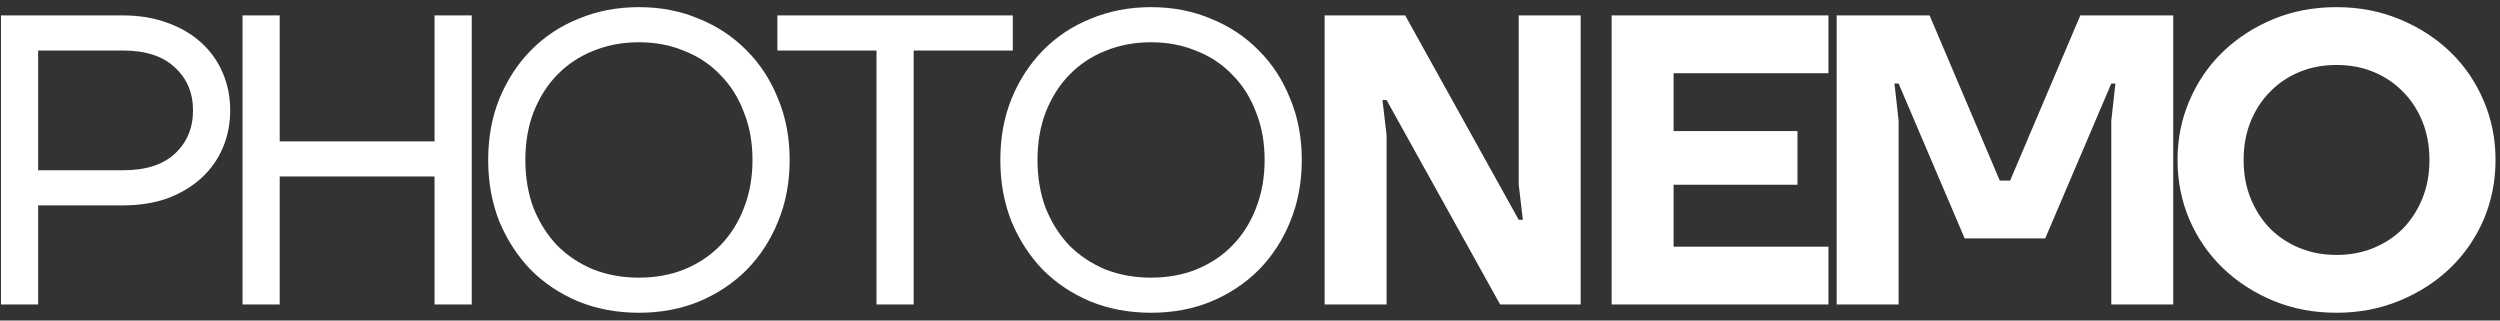 <svg width="234" height="30" viewBox="0 0 234 30" fill="none" xmlns="http://www.w3.org/2000/svg">
<rect x="0" y="0" width="234" height="30" fill="#333333" stroke="none"/>
<path d="M0.092 1.442H11.495C13.041 1.442 14.433 1.674 15.67 2.138C16.907 2.576 17.963 3.195 18.839 3.994C19.715 4.792 20.385 5.733 20.849 6.815C21.313 7.898 21.545 9.07 21.545 10.333C21.545 11.595 21.313 12.768 20.849 13.85C20.385 14.933 19.715 15.873 18.839 16.672C17.963 17.471 16.907 18.102 15.67 18.566C14.433 19.004 13.041 19.223 11.495 19.223H3.571V28.5H0.092V1.442ZM11.495 15.938C13.634 15.938 15.257 15.422 16.365 14.391C17.499 13.335 18.066 11.982 18.066 10.333C18.066 8.684 17.499 7.344 16.365 6.313C15.257 5.256 13.634 4.728 11.495 4.728H3.571V15.938H11.495ZM22.702 1.442H26.18V13.232H40.675V1.442H44.154V28.5H40.675V16.517H26.18V28.5H22.702V1.442ZM59.803 29.273C57.767 29.273 55.886 28.925 54.16 28.229C52.433 27.508 50.938 26.516 49.676 25.253C48.439 23.965 47.46 22.457 46.738 20.731C46.042 18.978 45.694 17.058 45.694 14.971C45.694 12.884 46.042 10.977 46.738 9.251C47.46 7.498 48.439 5.991 49.676 4.728C50.938 3.44 52.433 2.447 54.16 1.752C55.886 1.03 57.767 0.669 59.803 0.669C61.839 0.669 63.707 1.03 65.408 1.752C67.134 2.447 68.629 3.44 69.892 4.728C71.154 5.991 72.133 7.498 72.829 9.251C73.551 10.977 73.912 12.884 73.912 14.971C73.912 17.058 73.551 18.978 72.829 20.731C72.133 22.457 71.154 23.965 69.892 25.253C68.629 26.516 67.134 27.508 65.408 28.229C63.707 28.925 61.839 29.273 59.803 29.273ZM59.803 25.988C61.349 25.988 62.766 25.73 64.055 25.214C65.369 24.673 66.49 23.926 67.418 22.973C68.371 21.993 69.106 20.834 69.621 19.494C70.162 18.128 70.433 16.62 70.433 14.971C70.433 13.322 70.162 11.827 69.621 10.487C69.106 9.122 68.371 7.962 67.418 7.009C66.49 6.029 65.369 5.282 64.055 4.767C62.766 4.226 61.349 3.955 59.803 3.955C58.257 3.955 56.827 4.226 55.513 4.767C54.224 5.282 53.103 6.029 52.15 7.009C51.222 7.962 50.487 9.122 49.946 10.487C49.431 11.827 49.173 13.322 49.173 14.971C49.173 16.62 49.431 18.128 49.946 19.494C50.487 20.834 51.222 21.993 52.15 22.973C53.103 23.926 54.224 24.673 55.513 25.214C56.827 25.73 58.257 25.988 59.803 25.988ZM82.041 4.728H72.764V1.442H94.797V4.728H85.52V28.5H82.041V4.728ZM107.739 29.273C105.704 29.273 103.823 28.925 102.096 28.229C100.37 27.508 98.875 26.516 97.612 25.253C96.375 23.965 95.396 22.457 94.675 20.731C93.979 18.978 93.631 17.058 93.631 14.971C93.631 12.884 93.979 10.977 94.675 9.251C95.396 7.498 96.375 5.991 97.612 4.728C98.875 3.44 100.37 2.447 102.096 1.752C103.823 1.03 105.704 0.669 107.739 0.669C109.775 0.669 111.643 1.03 113.344 1.752C115.071 2.447 116.565 3.44 117.828 4.728C119.091 5.991 120.07 7.498 120.766 9.251C121.487 10.977 121.848 12.884 121.848 14.971C121.848 17.058 121.487 18.978 120.766 20.731C120.07 22.457 119.091 23.965 117.828 25.253C116.565 26.516 115.071 27.508 113.344 28.229C111.643 28.925 109.775 29.273 107.739 29.273ZM107.739 25.988C109.286 25.988 110.703 25.73 111.991 25.214C113.306 24.673 114.427 23.926 115.354 22.973C116.308 21.993 117.042 20.834 117.557 19.494C118.099 18.128 118.369 16.62 118.369 14.971C118.369 13.322 118.099 11.827 117.557 10.487C117.042 9.122 116.308 7.962 115.354 7.009C114.427 6.029 113.306 5.282 111.991 4.767C110.703 4.226 109.286 3.955 107.739 3.955C106.193 3.955 104.763 4.226 103.449 4.767C102.16 5.282 101.04 6.029 100.086 7.009C99.158 7.962 98.424 9.122 97.883 10.487C97.367 11.827 97.11 13.322 97.11 14.971C97.11 16.62 97.367 18.128 97.883 19.494C98.424 20.834 99.158 21.993 100.086 22.973C101.04 23.926 102.16 24.673 103.449 25.214C104.763 25.73 106.193 25.988 107.739 25.988ZM123.986 1.442H131.524L142.153 20.576H142.54L142.153 17.291V1.442H147.951V28.5H140.414L129.784 9.366H129.398L129.784 12.652V28.5H123.986V1.442ZM150.85 1.442H171.143V6.854H156.648V12.265H168.244V17.291H156.648V23.088H171.143V28.5H150.85V1.442ZM171.912 1.442H180.609L187.18 16.904H188.146L194.718 1.442H203.415V28.5H197.617V11.299L198.003 7.82H197.617L191.432 22.315H183.895L177.71 7.82H177.323L177.71 11.299V28.5H171.912V1.442ZM218.699 29.273C216.561 29.273 214.589 28.899 212.785 28.152C210.982 27.405 209.41 26.387 208.07 25.099C206.73 23.81 205.686 22.302 204.939 20.576C204.191 18.824 203.818 16.956 203.818 14.971C203.818 12.987 204.191 11.132 204.939 9.405C205.686 7.653 206.73 6.132 208.07 4.844C209.41 3.556 210.982 2.538 212.785 1.79C214.589 1.043 216.561 0.669 218.699 0.669C220.812 0.669 222.771 1.043 224.575 1.79C226.404 2.538 227.989 3.556 229.329 4.844C230.669 6.132 231.713 7.653 232.46 9.405C233.207 11.132 233.581 12.987 233.581 14.971C233.581 16.956 233.207 18.824 232.46 20.576C231.713 22.302 230.669 23.81 229.329 25.099C227.989 26.387 226.404 27.405 224.575 28.152C222.771 28.899 220.812 29.273 218.699 29.273ZM218.699 23.862C219.962 23.862 221.122 23.642 222.178 23.204C223.235 22.766 224.15 22.161 224.923 21.388C225.696 20.589 226.301 19.648 226.739 18.566C227.177 17.484 227.396 16.285 227.396 14.971C227.396 13.657 227.177 12.459 226.739 11.377C226.301 10.294 225.696 9.366 224.923 8.593C224.15 7.795 223.235 7.176 222.178 6.738C221.122 6.3 219.962 6.081 218.699 6.081C217.437 6.081 216.277 6.3 215.221 6.738C214.164 7.176 213.249 7.795 212.476 8.593C211.703 9.366 211.098 10.294 210.659 11.377C210.221 12.459 210.002 13.657 210.002 14.971C210.002 16.285 210.221 17.484 210.659 18.566C211.098 19.648 211.703 20.589 212.476 21.388C213.249 22.161 214.164 22.766 215.221 23.204C216.277 23.642 217.437 23.862 218.699 23.862Z" fill="white"/>
</svg>

